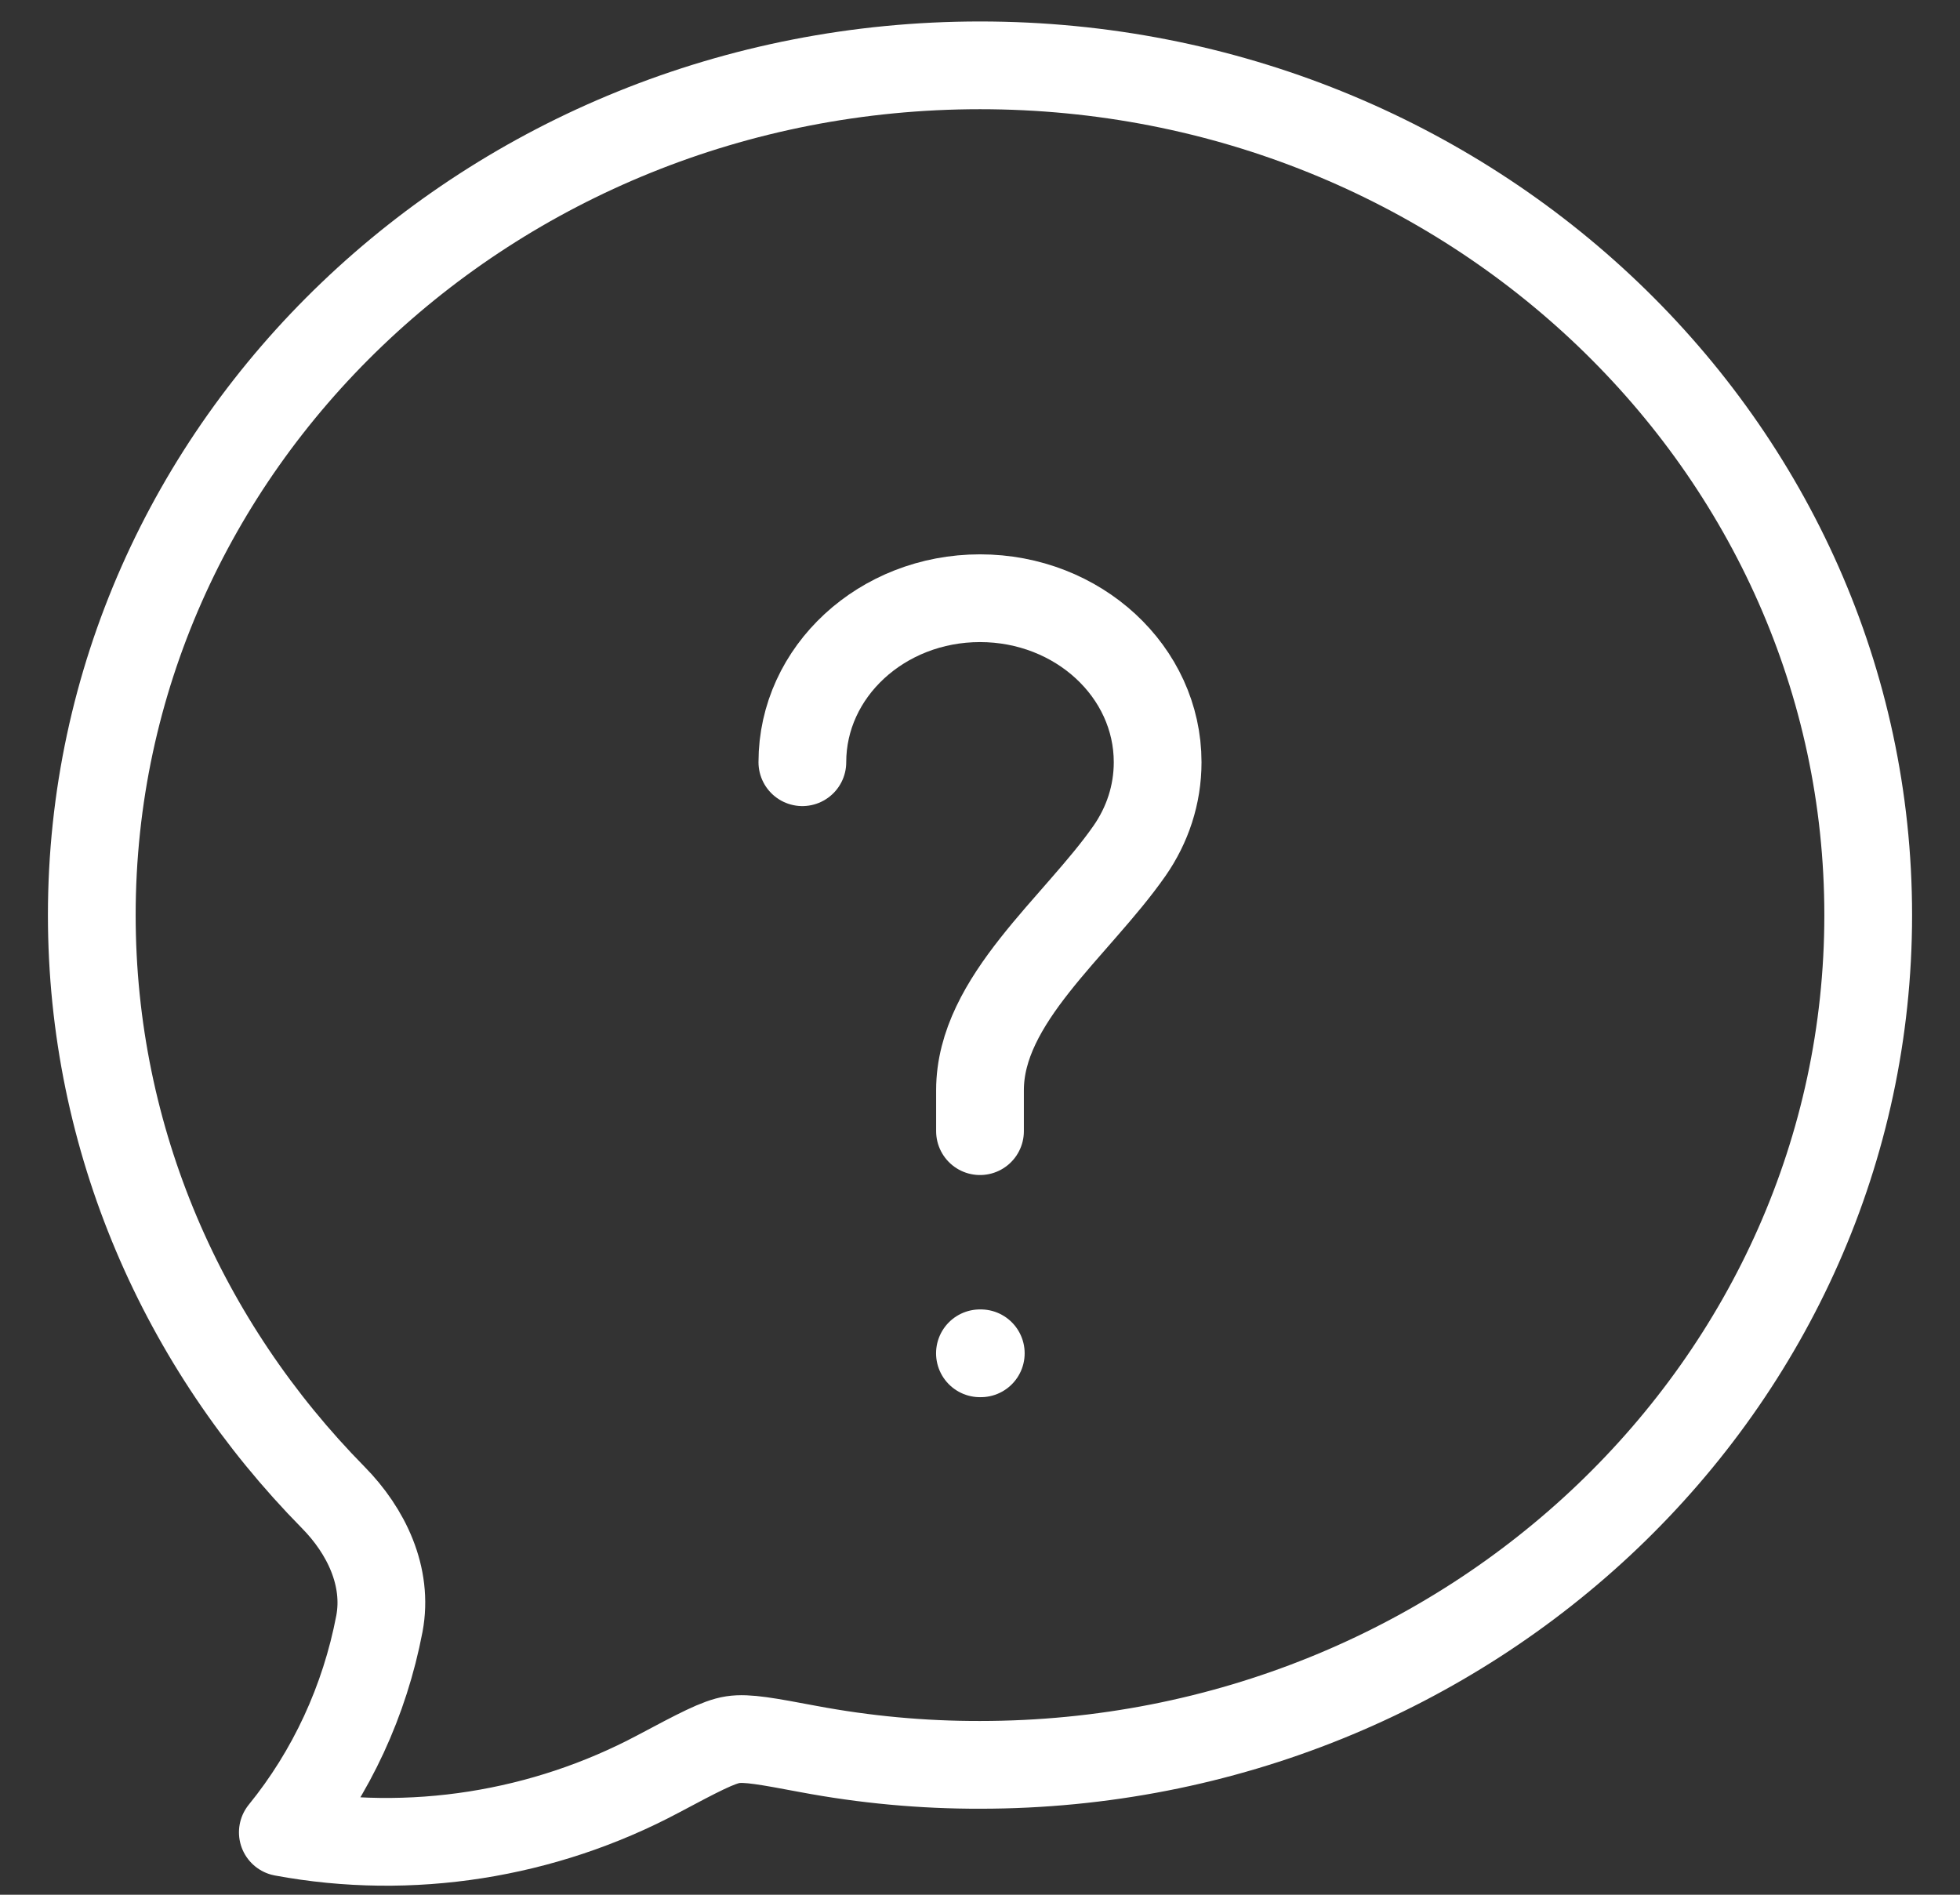 <svg width="30" height="29" viewBox="0 0 30 29" fill="none" xmlns="http://www.w3.org/2000/svg">
<rect x="0" y="0" width="30" height="29" fill="#333333" stroke="none"/>
<path d="M28.595 14.006C28.595 21.189 22.508 27.012 15 27.012C14.117 27.014 13.237 26.932 12.37 26.769C11.746 26.652 11.434 26.593 11.216 26.627C10.998 26.66 10.689 26.824 10.072 27.152C8.325 28.081 6.288 28.409 4.329 28.045C5.074 27.129 5.582 26.03 5.807 24.853C5.943 24.132 5.606 23.432 5.101 22.92C2.81 20.593 1.405 17.457 1.405 14.006C1.405 6.824 7.492 1 15 1C22.508 1 28.595 6.824 28.595 14.006Z" stroke="white" stroke-width="1.343" stroke-linejoin="round"/>
<path d="M12.281 11.666C12.281 10.28 13.498 9.156 15 9.156C16.502 9.156 17.719 10.28 17.719 11.666C17.719 12.166 17.561 12.631 17.288 13.023C16.475 14.188 15 15.3 15 16.686V17.313" stroke="white" stroke-width="1.343" stroke-linecap="round"/>
<path d="M14.999 20.713H15.012" stroke="white" stroke-width="1.343" stroke-linecap="round" stroke-linejoin="round"/>
</svg>
